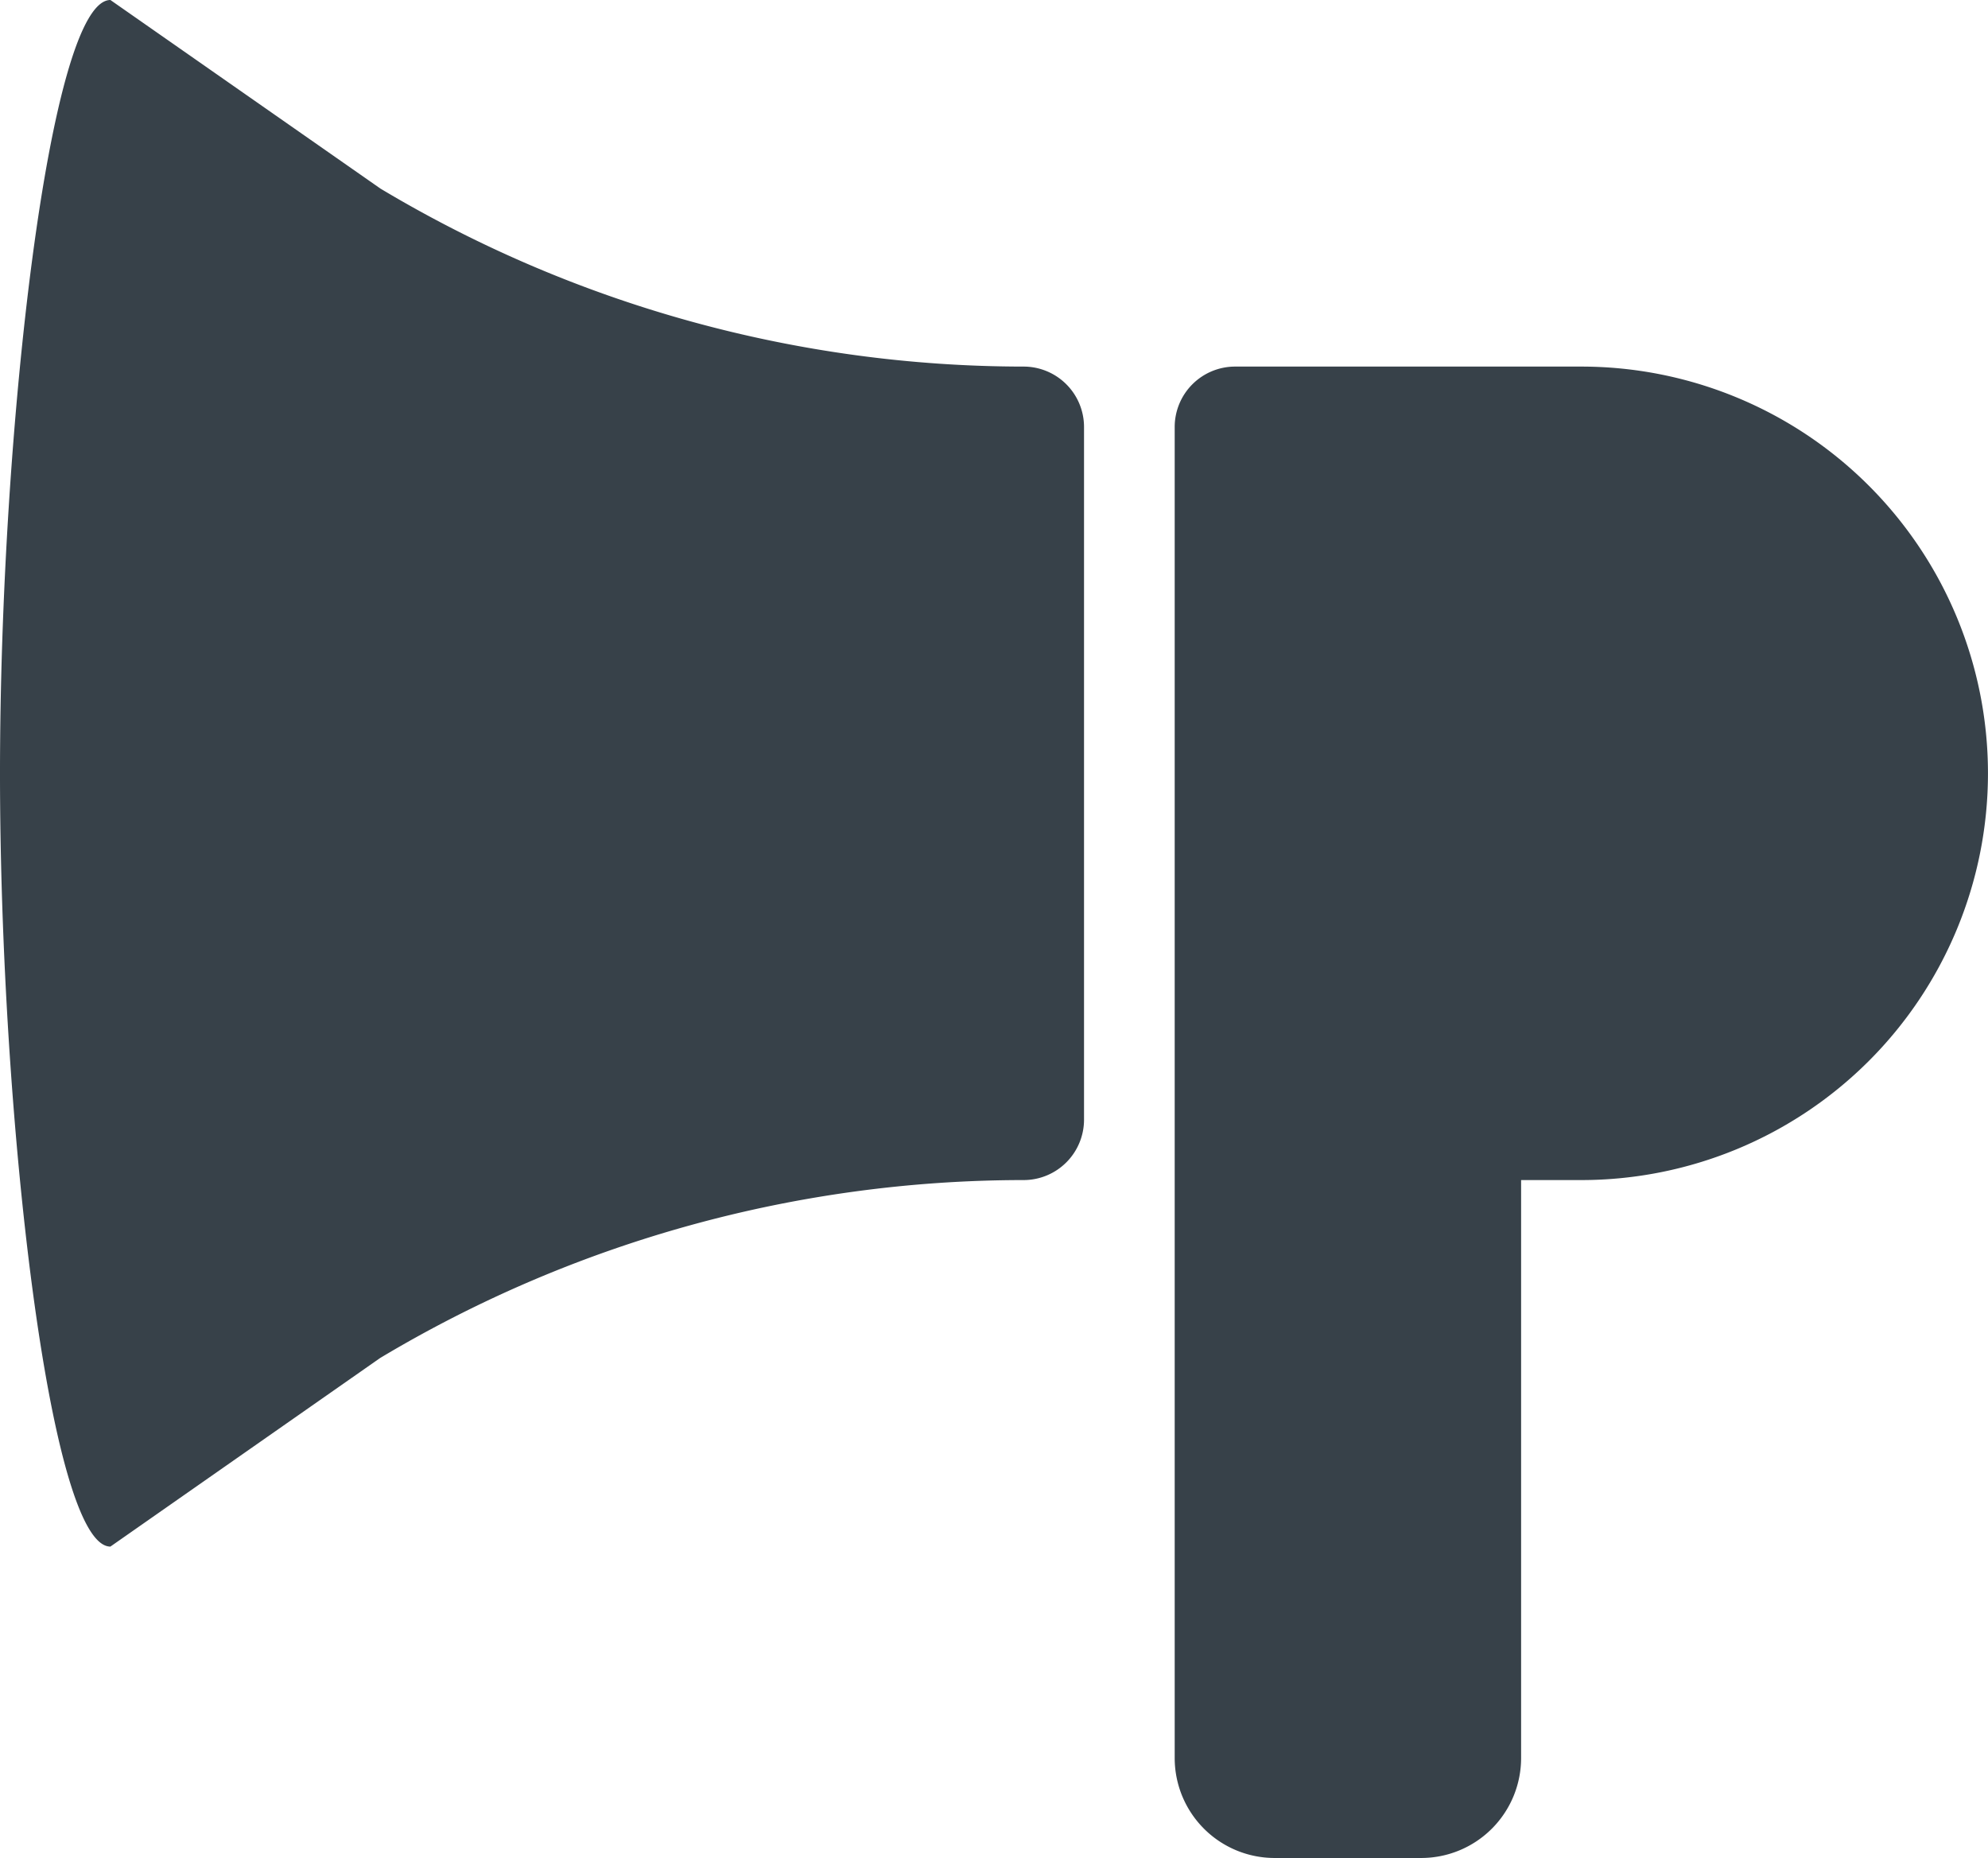 <svg xmlns="http://www.w3.org/2000/svg" xmlns:xlink="http://www.w3.org/1999/xlink" width="28" height="26.162" viewBox="0 0 28 26.162">
  <defs>
    <clipPath id="clip-path">
      <rect id="長方形_2328" data-name="長方形 2328" width="28" height="26.162" fill="none"/>
    </clipPath>
  </defs>
  <g id="グループ_3295" data-name="グループ 3295" transform="translate(0 0)">
    <g id="グループ_3294" data-name="グループ 3294" transform="translate(0 0)" clip-path="url(#clip-path)">
      <path id="パス_14310" data-name="パス 14310" d="M42.846,14.215V32.96a1.408,1.408,0,0,0,1.408,1.408h2.063a1.408,1.408,0,0,0,1.408-1.408V24.822h.848a5.727,5.727,0,0,0,0-11.455H43.694a.851.851,0,0,0-.848.848" transform="translate(-26.301 -8.205)" fill="#374149"/>
      <path id="パス_14311" data-name="パス 14311" d="M0,10.889c0,4.842.7,10.889,1.555,10.889l3.8-2.656a17.654,17.654,0,0,1,9.065-2.505.851.851,0,0,0,.848-.848V6.01a.851.851,0,0,0-.848-.848A17.657,17.657,0,0,1,5.359,2.656L1.555,0C.7,0,0,6.046,0,10.889" transform="translate(0 0)" fill="#374149"/>
    </g>
  </g>
</svg>

